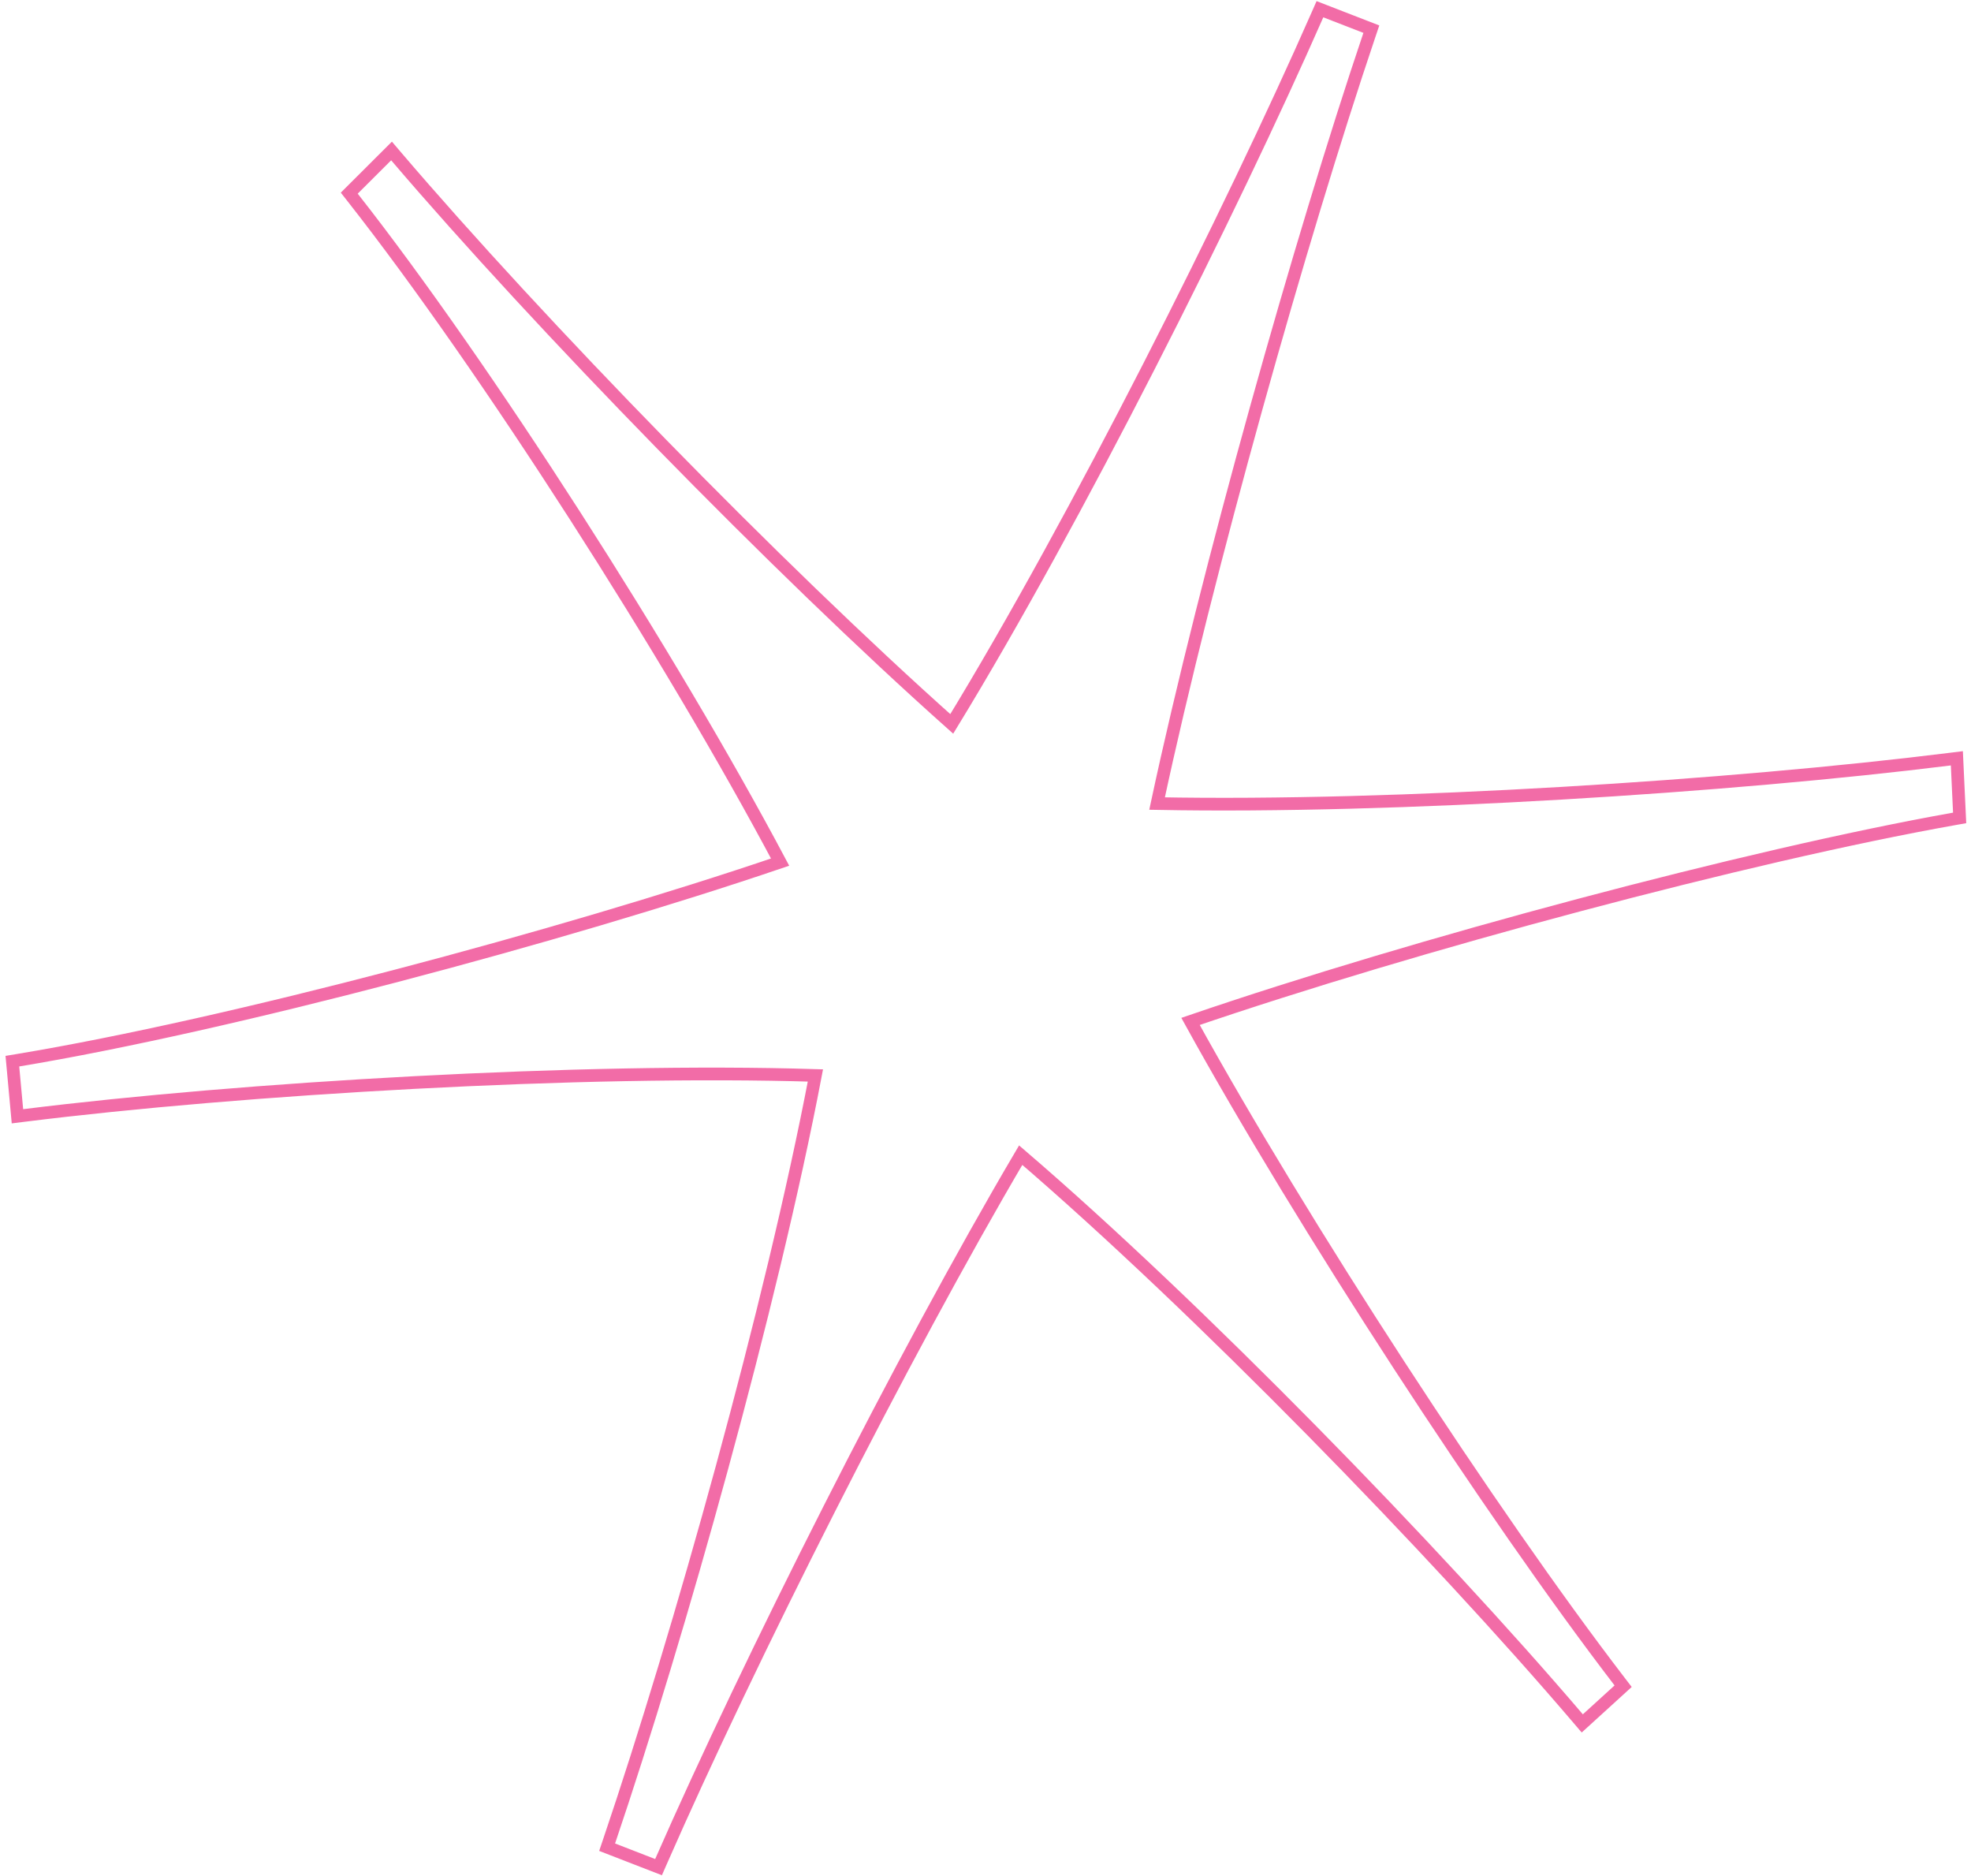 <svg width="311" height="296" viewBox="0 0 311 296" fill="none" xmlns="http://www.w3.org/2000/svg">
<path d="M209.161 1.799L208.27 1.453L207.884 2.329C194.31 33.2 169.792 82.081 150.174 114.198C122.598 89.635 85.012 51.036 62.481 24.639L61.78 23.817L61.014 24.58L55.737 29.844L55.108 30.471L55.657 31.17C76.516 57.712 105.79 103.422 123.093 136.002C88.601 147.711 36.166 161.721 2.869 167.253L1.952 167.405L2.038 168.331L2.659 175.071L2.754 176.099L3.779 175.971C38.224 171.671 92.013 168.516 128.661 169.658C121.76 205.903 107.168 257.847 96.103 290.496L95.796 291.403L96.688 291.749L103.017 294.204L103.91 294.55L104.294 293.673C118.135 262.113 142.383 213.925 161.054 182.231C188.884 206.103 226.463 244.694 248.994 271.092L249.664 271.877L250.428 271.182L255.431 266.624L256.111 266.005L255.551 265.276C235.385 239.001 205.436 193.036 187.851 161.132C223.287 149.003 275.73 134.985 308.343 129.182L309.208 129.028L309.167 128.15L308.819 120.705L308.769 119.625L307.696 119.759C273.252 124.059 220.155 127.482 182.571 126.765C190.427 90.071 205.284 37.449 216.076 5.507L216.382 4.6L215.49 4.254L209.161 1.799Z" stroke="#F26CA7" stroke-width="2"/>
</svg>
